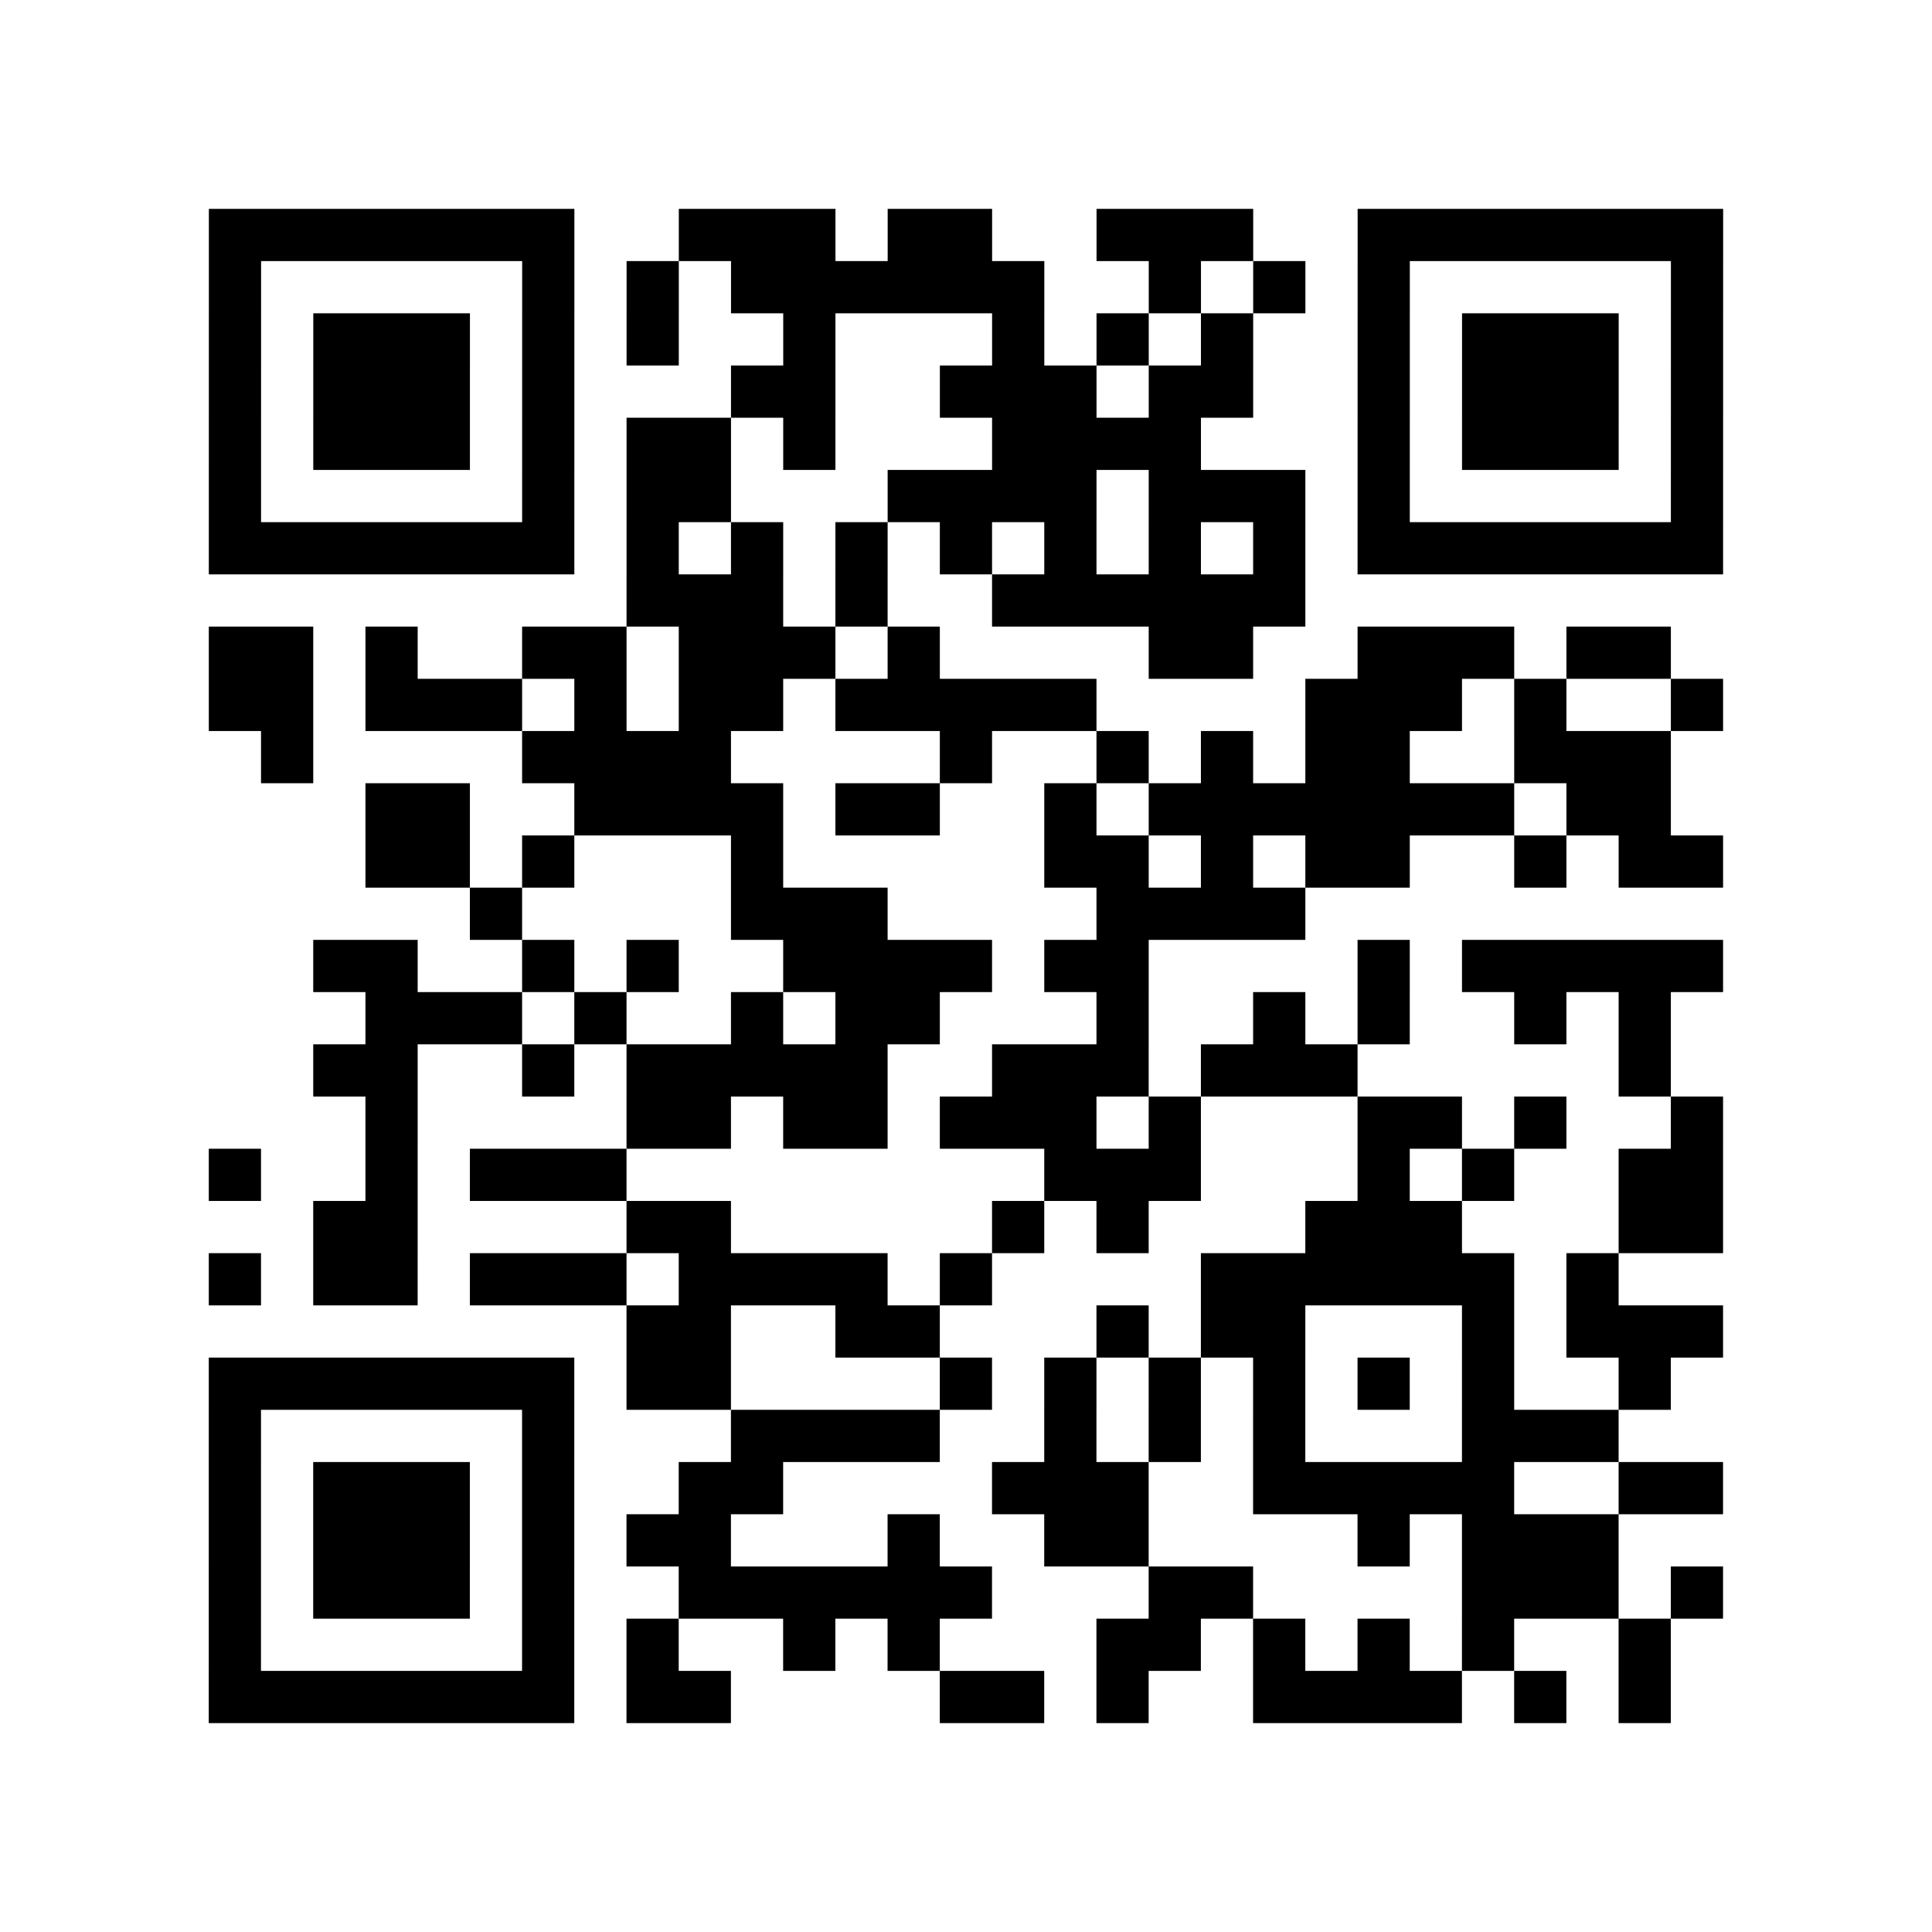 <?xml version="1.0" encoding="utf-8"?>
<svg xmlns="http://www.w3.org/2000/svg" width="37" height="37" class="segno"><path class="qrline" stroke="#000" d="M4 4.5h7m2 0h3m1 0h2m2 0h3m2 0h7m-29 1h1m5 0h1m1 0h1m1 0h6m2 0h1m1 0h1m1 0h1m5 0h1m-29 1h1m1 0h3m1 0h1m1 0h1m2 0h1m3 0h1m1 0h1m1 0h1m2 0h1m1 0h3m1 0h1m-29 1h1m1 0h3m1 0h1m3 0h2m2 0h3m1 0h2m2 0h1m1 0h3m1 0h1m-29 1h1m1 0h3m1 0h1m1 0h2m1 0h1m3 0h4m3 0h1m1 0h3m1 0h1m-29 1h1m5 0h1m1 0h2m3 0h4m1 0h3m1 0h1m5 0h1m-29 1h7m1 0h1m1 0h1m1 0h1m1 0h1m1 0h1m1 0h1m1 0h1m1 0h7m-21 1h3m1 0h1m2 0h6m-21 1h2m1 0h1m2 0h2m1 0h3m1 0h1m4 0h2m2 0h3m1 0h2m-28 1h2m1 0h3m1 0h1m1 0h2m1 0h5m4 0h3m1 0h1m2 0h1m-28 1h1m4 0h4m4 0h1m2 0h1m1 0h1m1 0h2m2 0h3m-25 1h2m2 0h4m1 0h2m2 0h1m1 0h7m1 0h2m-25 1h2m1 0h1m3 0h1m5 0h2m1 0h1m1 0h2m2 0h1m1 0h2m-24 1h1m4 0h3m4 0h4m-19 1h2m2 0h1m1 0h1m2 0h4m1 0h2m4 0h1m1 0h5m-26 1h3m1 0h1m2 0h1m1 0h2m3 0h1m2 0h1m1 0h1m2 0h1m1 0h1m-26 1h2m2 0h1m1 0h5m2 0h3m1 0h3m5 0h1m-25 1h1m4 0h2m1 0h2m1 0h3m1 0h1m3 0h2m1 0h1m2 0h1m-29 1h1m2 0h1m1 0h3m8 0h3m3 0h1m1 0h1m2 0h2m-27 1h2m4 0h2m5 0h1m1 0h1m3 0h3m3 0h2m-29 1h1m1 0h2m1 0h3m1 0h4m1 0h1m4 0h6m1 0h1m-19 1h2m2 0h2m3 0h1m1 0h2m3 0h1m1 0h3m-29 1h7m1 0h2m4 0h1m1 0h1m1 0h1m1 0h1m1 0h1m1 0h1m2 0h1m-28 1h1m5 0h1m3 0h4m2 0h1m1 0h1m1 0h1m3 0h3m-27 1h1m1 0h3m1 0h1m2 0h2m4 0h3m2 0h5m2 0h2m-29 1h1m1 0h3m1 0h1m1 0h2m3 0h1m2 0h2m4 0h1m1 0h3m-27 1h1m1 0h3m1 0h1m2 0h6m3 0h2m4 0h3m1 0h1m-29 1h1m5 0h1m1 0h1m2 0h1m1 0h1m3 0h2m1 0h1m1 0h1m1 0h1m2 0h1m-28 1h7m1 0h2m4 0h2m1 0h1m2 0h4m1 0h1m1 0h1"/></svg>
